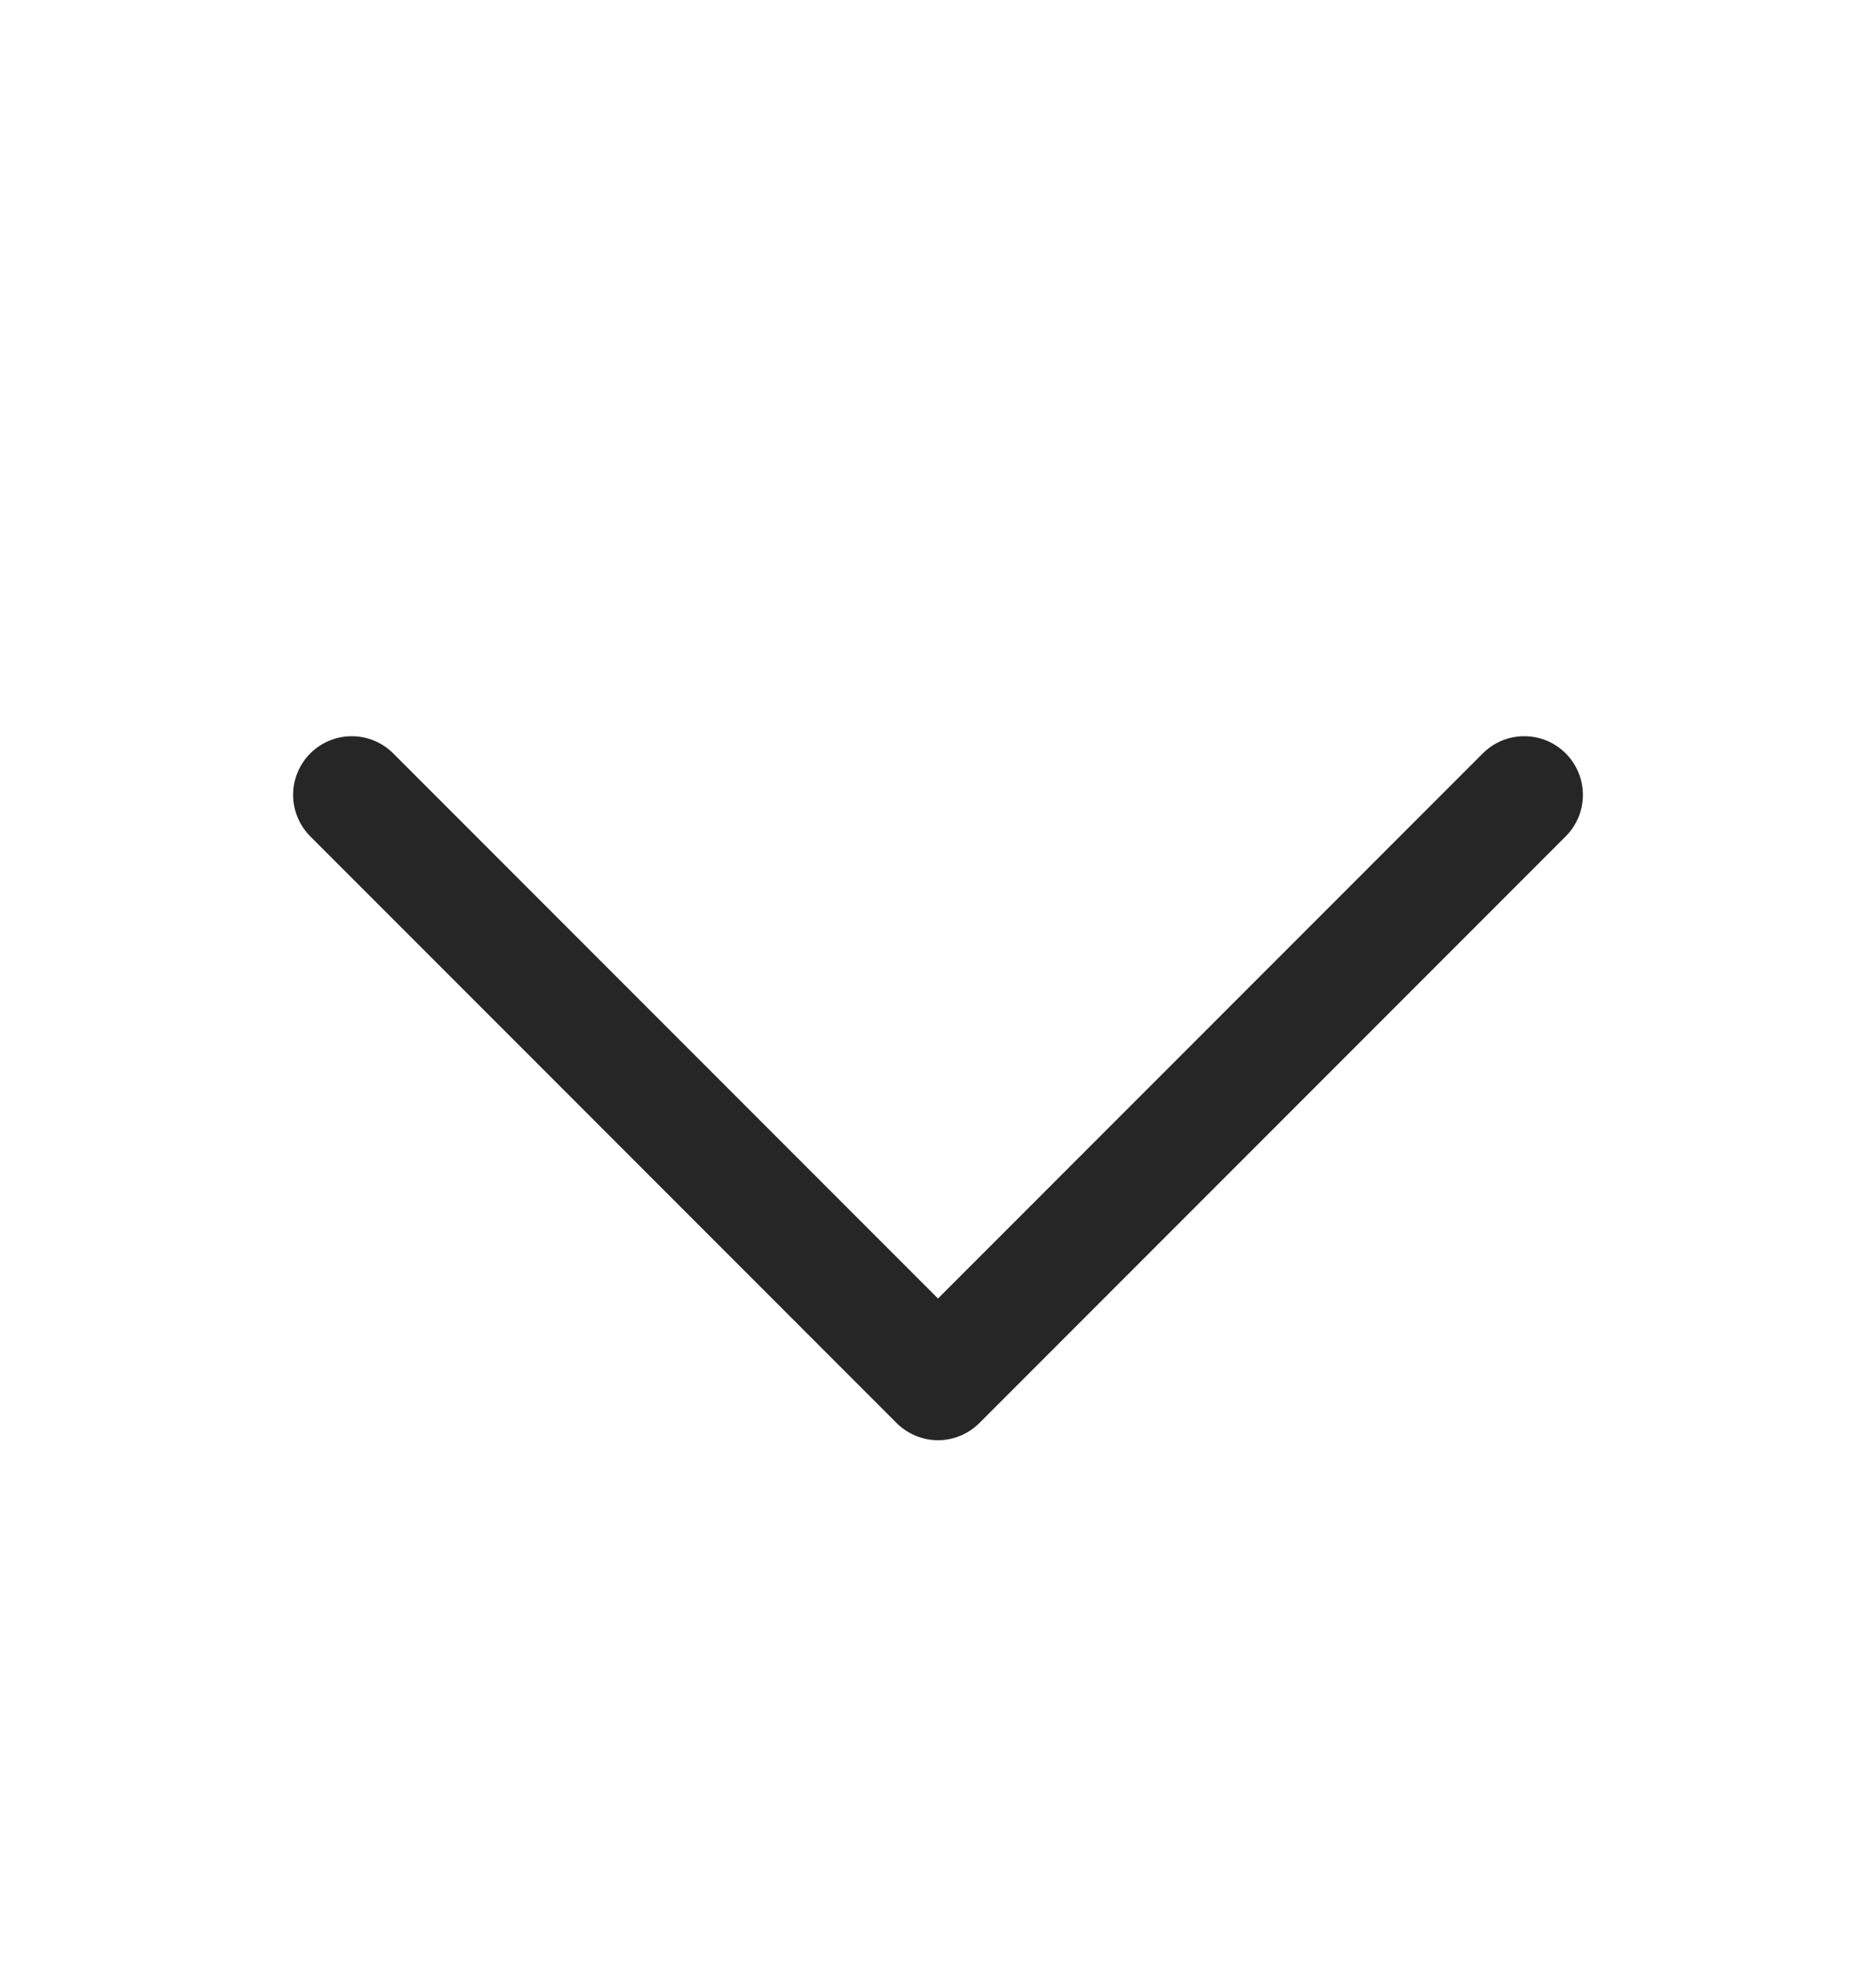 <svg width="20" height="21" viewBox="0 0 20 21" fill="none" xmlns="http://www.w3.org/2000/svg">
<path d="M16.692 8.911L10.442 15.161C10.384 15.219 10.315 15.265 10.239 15.297C10.164 15.328 10.082 15.345 10 15.345C9.918 15.345 9.837 15.328 9.761 15.297C9.685 15.265 9.616 15.219 9.558 15.161L3.308 8.911C3.191 8.794 3.125 8.635 3.125 8.469C3.125 8.303 3.191 8.144 3.308 8.027C3.425 7.91 3.584 7.844 3.75 7.844C3.916 7.844 4.075 7.91 4.192 8.027L10 13.835L15.808 8.027C15.866 7.969 15.935 7.923 16.011 7.891C16.087 7.86 16.168 7.844 16.25 7.844C16.332 7.844 16.413 7.86 16.489 7.891C16.565 7.923 16.634 7.969 16.692 8.027C16.75 8.085 16.796 8.154 16.828 8.23C16.859 8.306 16.875 8.387 16.875 8.469C16.875 8.551 16.859 8.633 16.828 8.708C16.796 8.784 16.75 8.853 16.692 8.911Z" fill="black" fill-opacity="0.85"/>
</svg>
